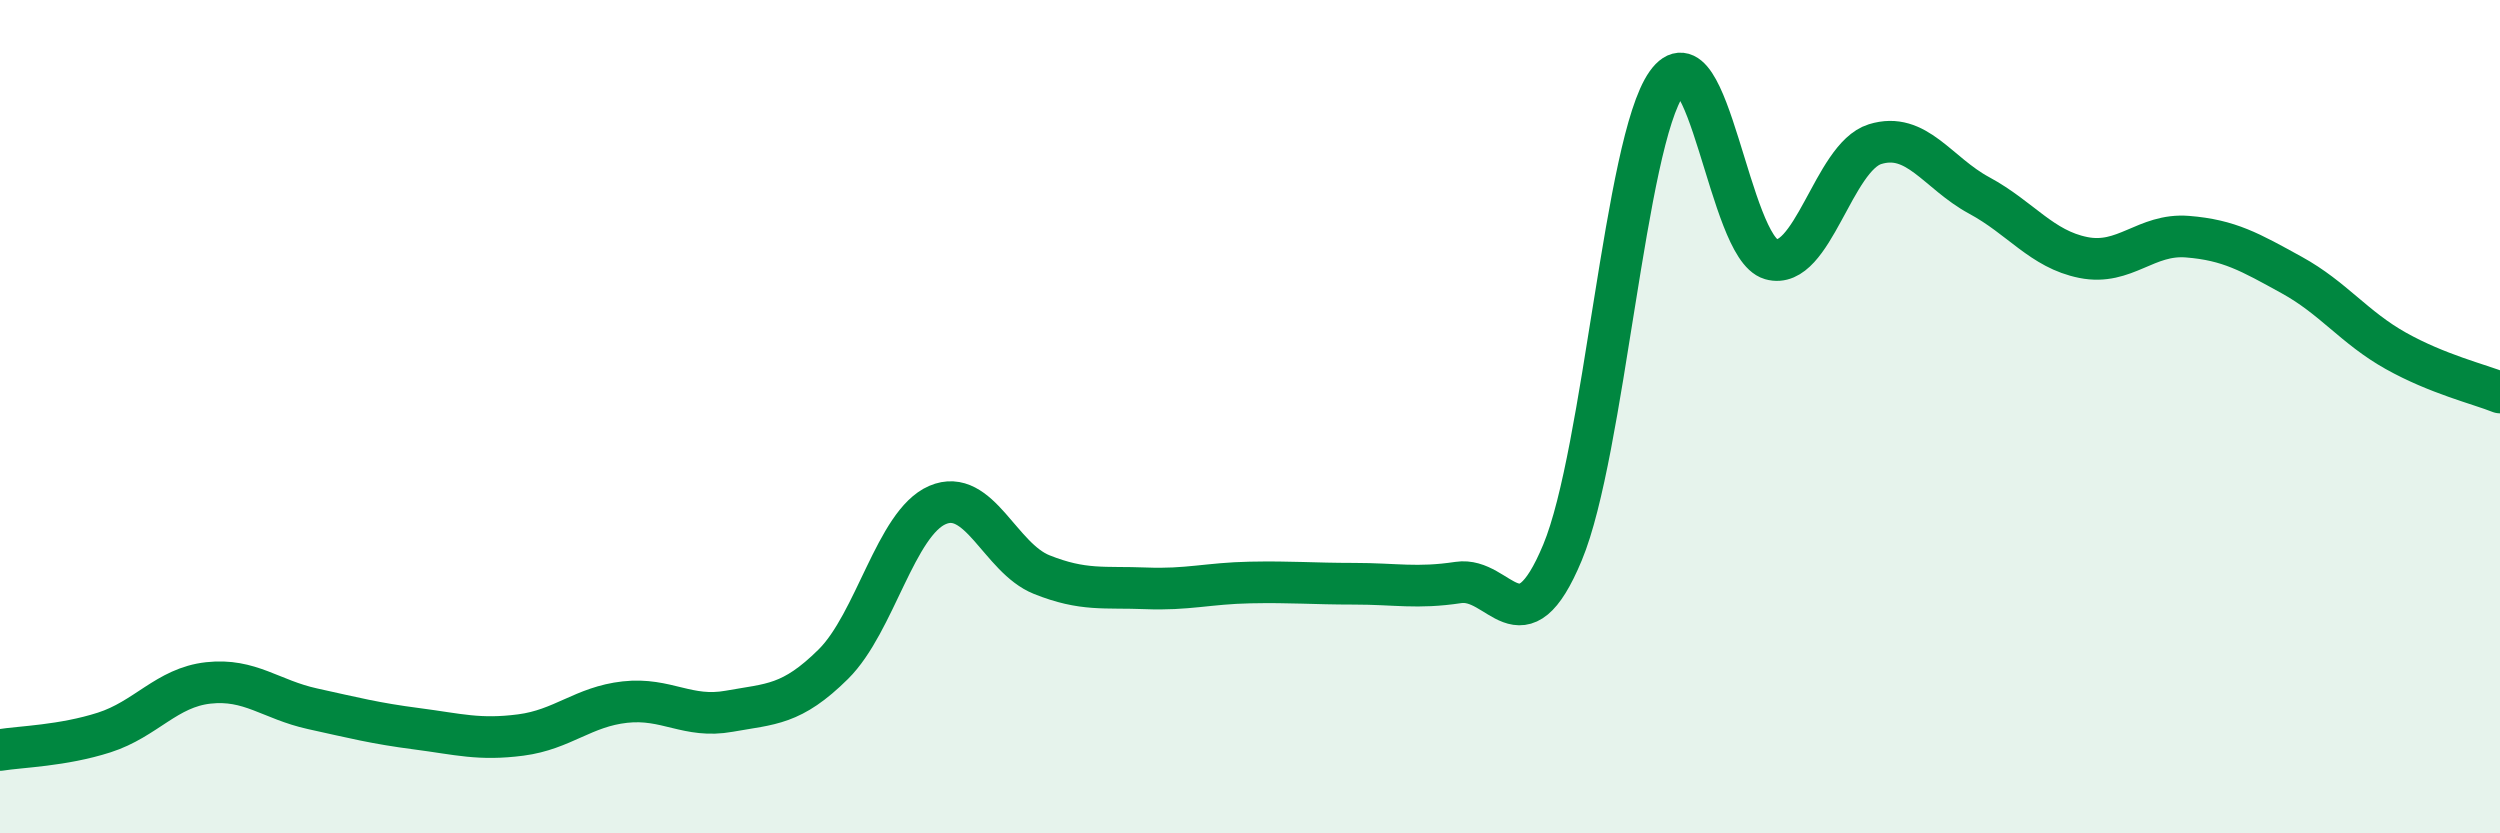
    <svg width="60" height="20" viewBox="0 0 60 20" xmlns="http://www.w3.org/2000/svg">
      <path
        d="M 0,18 C 0.5,17.92 1.5,17.9 2.5,17.58 C 3.5,17.26 4,16.5 5,16.39 C 6,16.28 6.5,16.79 7.5,17.01 C 8.5,17.23 9,17.36 10,17.49 C 11,17.62 11.5,17.77 12.5,17.64 C 13.5,17.51 14,16.96 15,16.85 C 16,16.74 16.5,17.25 17.5,17.07 C 18.5,16.89 19,16.93 20,15.94 C 21,14.95 21.5,12.55 22.5,12.12 C 23.5,11.69 24,13.39 25,13.79 C 26,14.19 26.5,14.08 27.5,14.12 C 28.5,14.16 29,14 30,13.98 C 31,13.96 31.5,14.01 32.5,14.01 C 33.5,14.01 34,14.13 35,13.98 C 36,13.83 36.5,15.66 37.5,13.26 C 38.5,10.86 39,3.41 40,2 C 41,0.59 41.5,5.93 42.5,6.22 C 43.5,6.51 44,3.77 45,3.46 C 46,3.15 46.5,4.15 47.5,4.69 C 48.5,5.23 49,5.98 50,6.18 C 51,6.38 51.5,5.6 52.5,5.68 C 53.5,5.76 54,6.05 55,6.6 C 56,7.15 56.5,7.86 57.5,8.42 C 58.5,8.98 59.5,9.22 60,9.42L60 20L0 20Z"
        fill="#008740"
        opacity="0.1"
        stroke-linecap="round"
        stroke-linejoin="round"
      />
      <path
        d="M 0,18 C 0.5,17.92 1.5,17.9 2.5,17.58 C 3.5,17.26 4,16.5 5,16.39 C 6,16.28 6.5,16.79 7.5,17.01 C 8.5,17.23 9,17.36 10,17.49 C 11,17.62 11.5,17.77 12.5,17.64 C 13.5,17.51 14,16.96 15,16.85 C 16,16.74 16.5,17.25 17.5,17.07 C 18.5,16.89 19,16.93 20,15.94 C 21,14.95 21.5,12.55 22.5,12.12 C 23.5,11.69 24,13.39 25,13.79 C 26,14.19 26.5,14.08 27.5,14.12 C 28.5,14.16 29,14 30,13.98 C 31,13.96 31.5,14.01 32.5,14.01 C 33.5,14.01 34,14.13 35,13.98 C 36,13.83 36.5,15.66 37.5,13.26 C 38.5,10.86 39,3.41 40,2 C 41,0.59 41.5,5.93 42.5,6.22 C 43.5,6.51 44,3.77 45,3.46 C 46,3.15 46.5,4.15 47.5,4.69 C 48.5,5.23 49,5.98 50,6.18 C 51,6.38 51.5,5.6 52.5,5.68 C 53.5,5.76 54,6.05 55,6.6 C 56,7.15 56.5,7.86 57.5,8.42 C 58.5,8.98 59.5,9.22 60,9.42"
        stroke="#008740"
        stroke-width="1"
        fill="none"
        stroke-linecap="round"
        stroke-linejoin="round"
      />
    </svg>
  